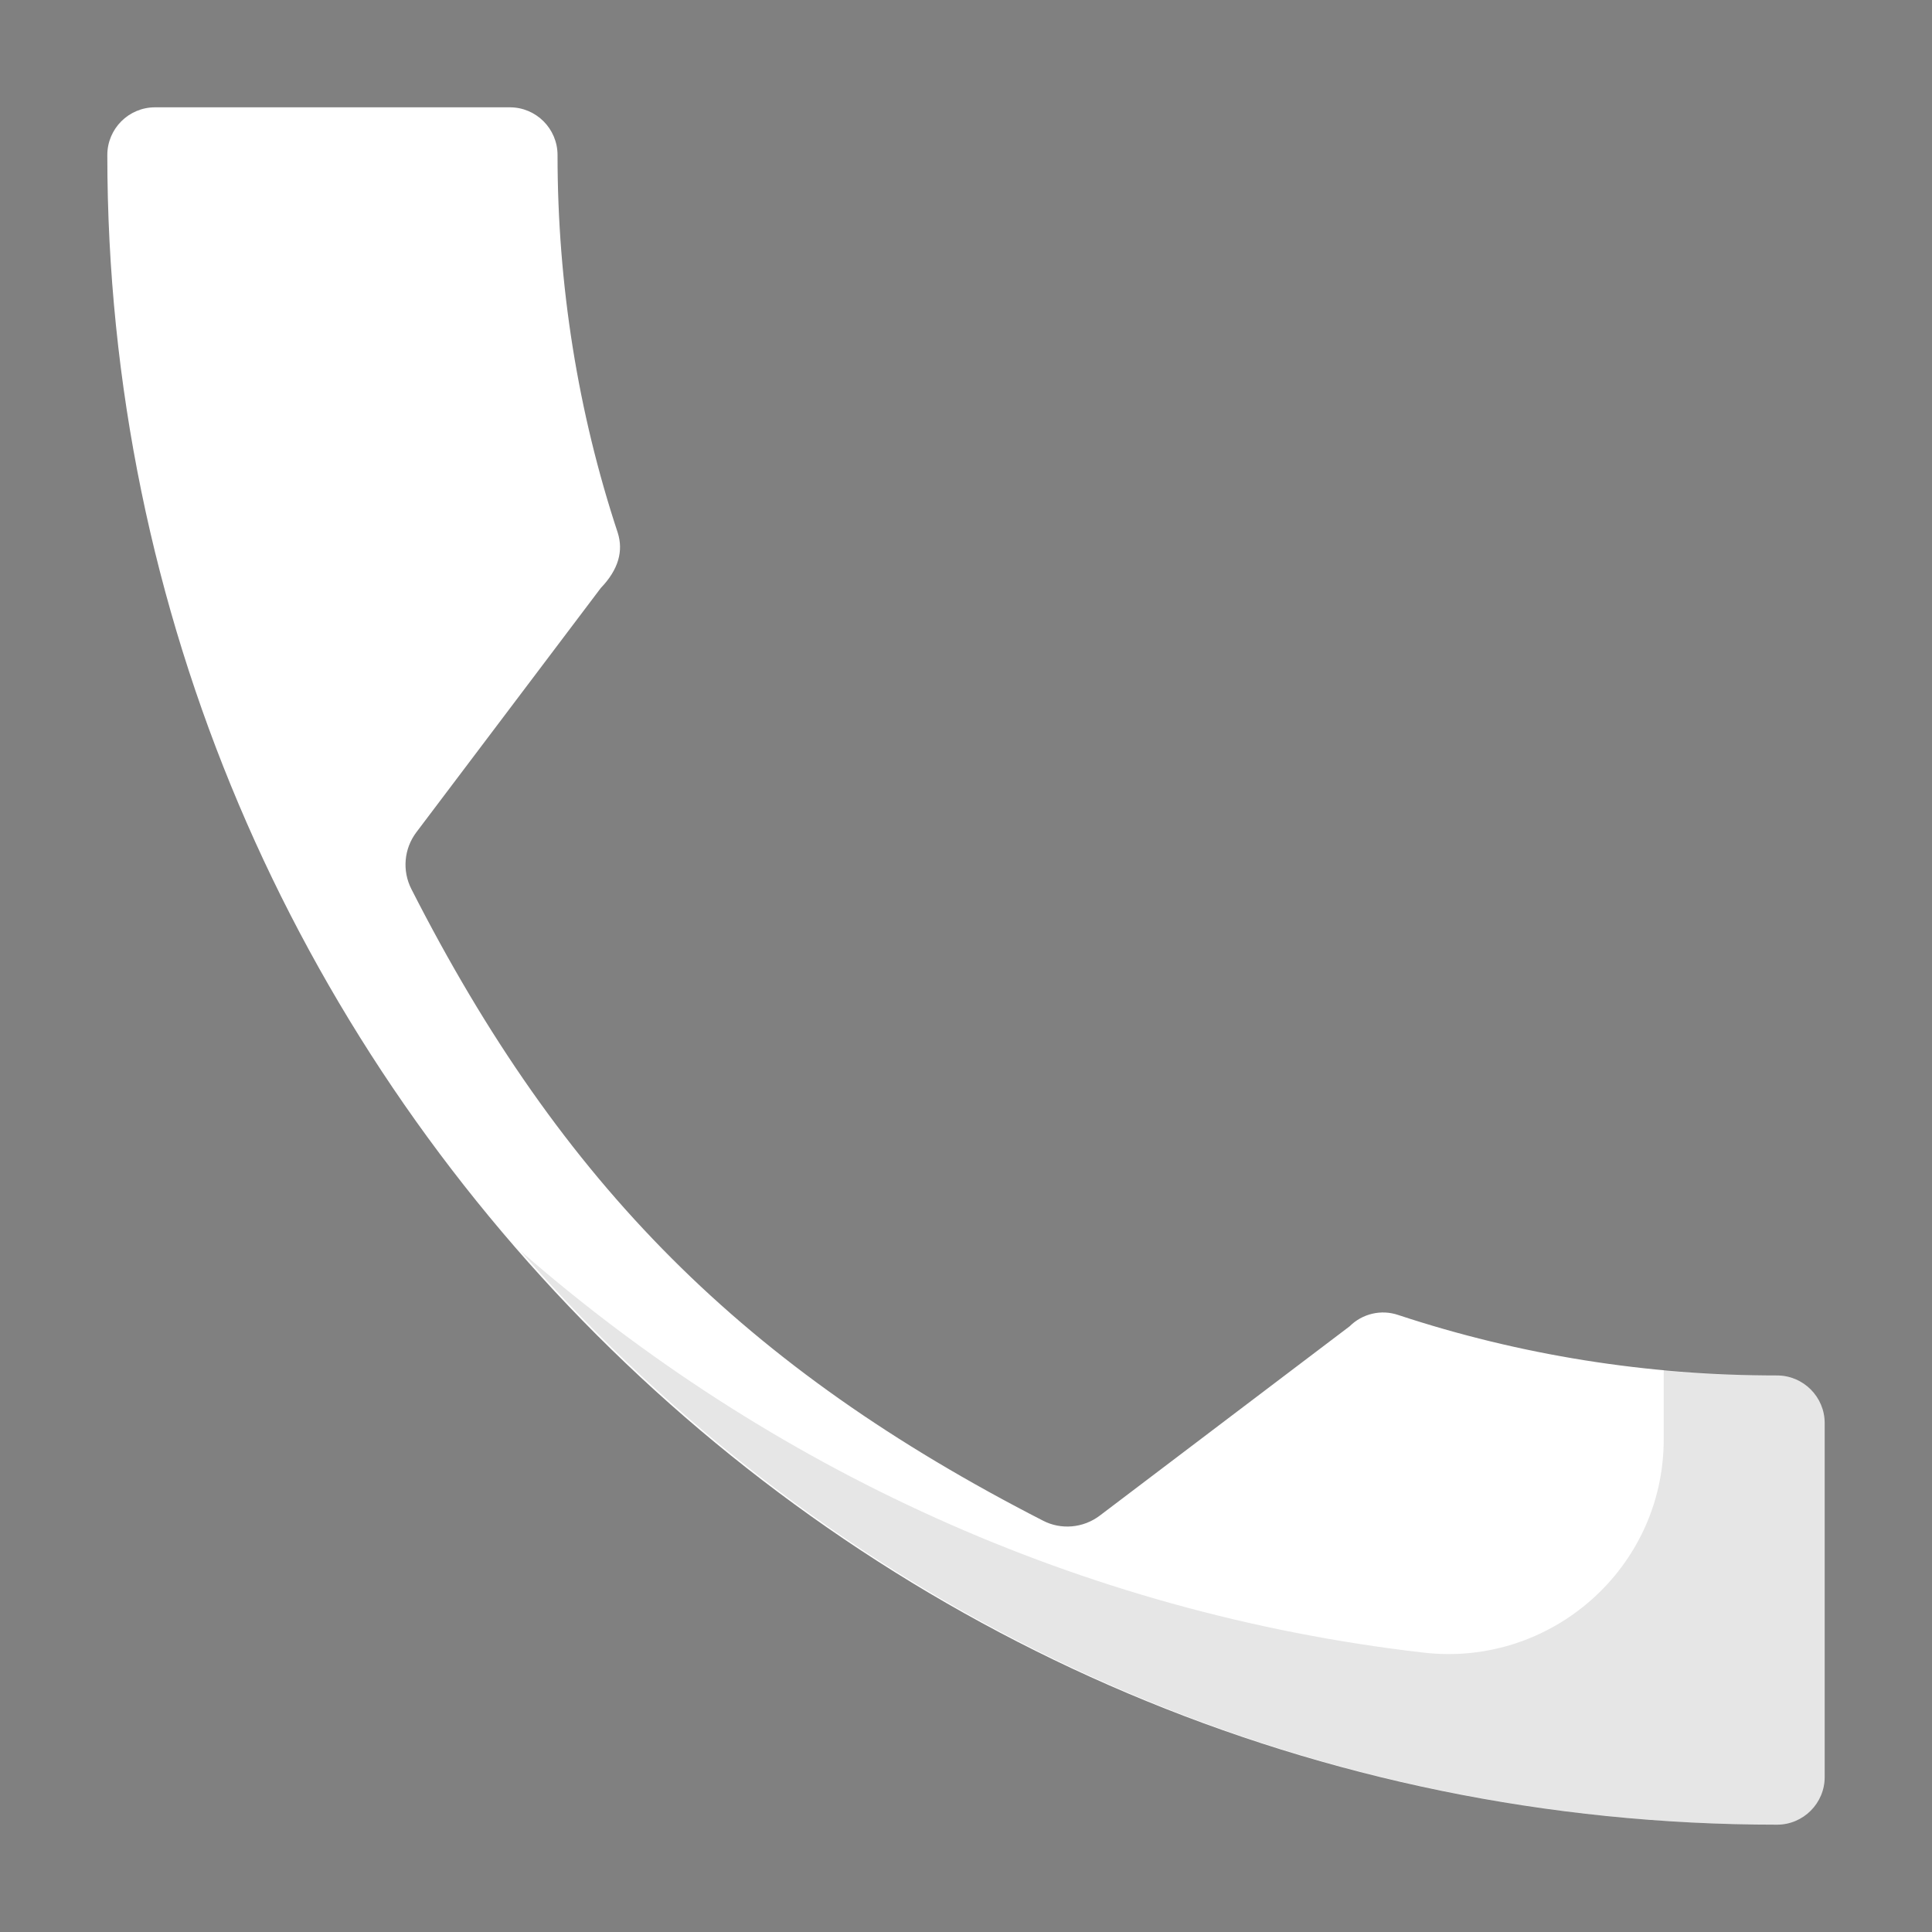 <svg width="31" height="31" viewBox="0 0 31 31" fill="none" xmlns="http://www.w3.org/2000/svg">
<rect x="0" y="0" width="31" height="31" fill="#808080" stroke="none"/>
<g clip-path="url(#clip0)">
<path d="M29.278 28.513C29.278 28.935 28.935 29.278 28.513 29.278C13.74 29.278 1.722 17.26 1.722 2.488C1.722 2.065 2.065 1.722 2.488 1.722L8.181 1.722C8.603 1.722 8.946 2.065 8.946 2.488C8.946 4.571 9.273 6.615 9.913 8.551C10.002 8.837 9.93 9.133 9.64 9.435L6.68 13.355C6.482 13.618 6.451 13.97 6.6 14.264C9.016 19.012 11.951 21.948 16.734 24.399C17.025 24.551 17.381 24.519 17.645 24.32L21.656 21.281C21.858 21.079 22.162 21.006 22.436 21.1C24.386 21.744 26.43 22.07 28.513 22.07C28.935 22.07 29.278 22.413 29.278 22.835V28.513Z" fill="white"/>
<path opacity="0.1" d="M28.513 22.07C27.902 22.07 27.297 22.034 26.695 21.978V23.098C26.695 25.16 24.888 26.754 22.84 26.517C17.323 25.881 12.328 23.544 8.349 20.07C13.264 25.699 20.471 29.278 28.513 29.278C28.935 29.278 29.278 28.935 29.278 28.512V22.835C29.278 22.413 28.935 22.07 28.513 22.07Z" fill="black"/>
</g>
</svg>
